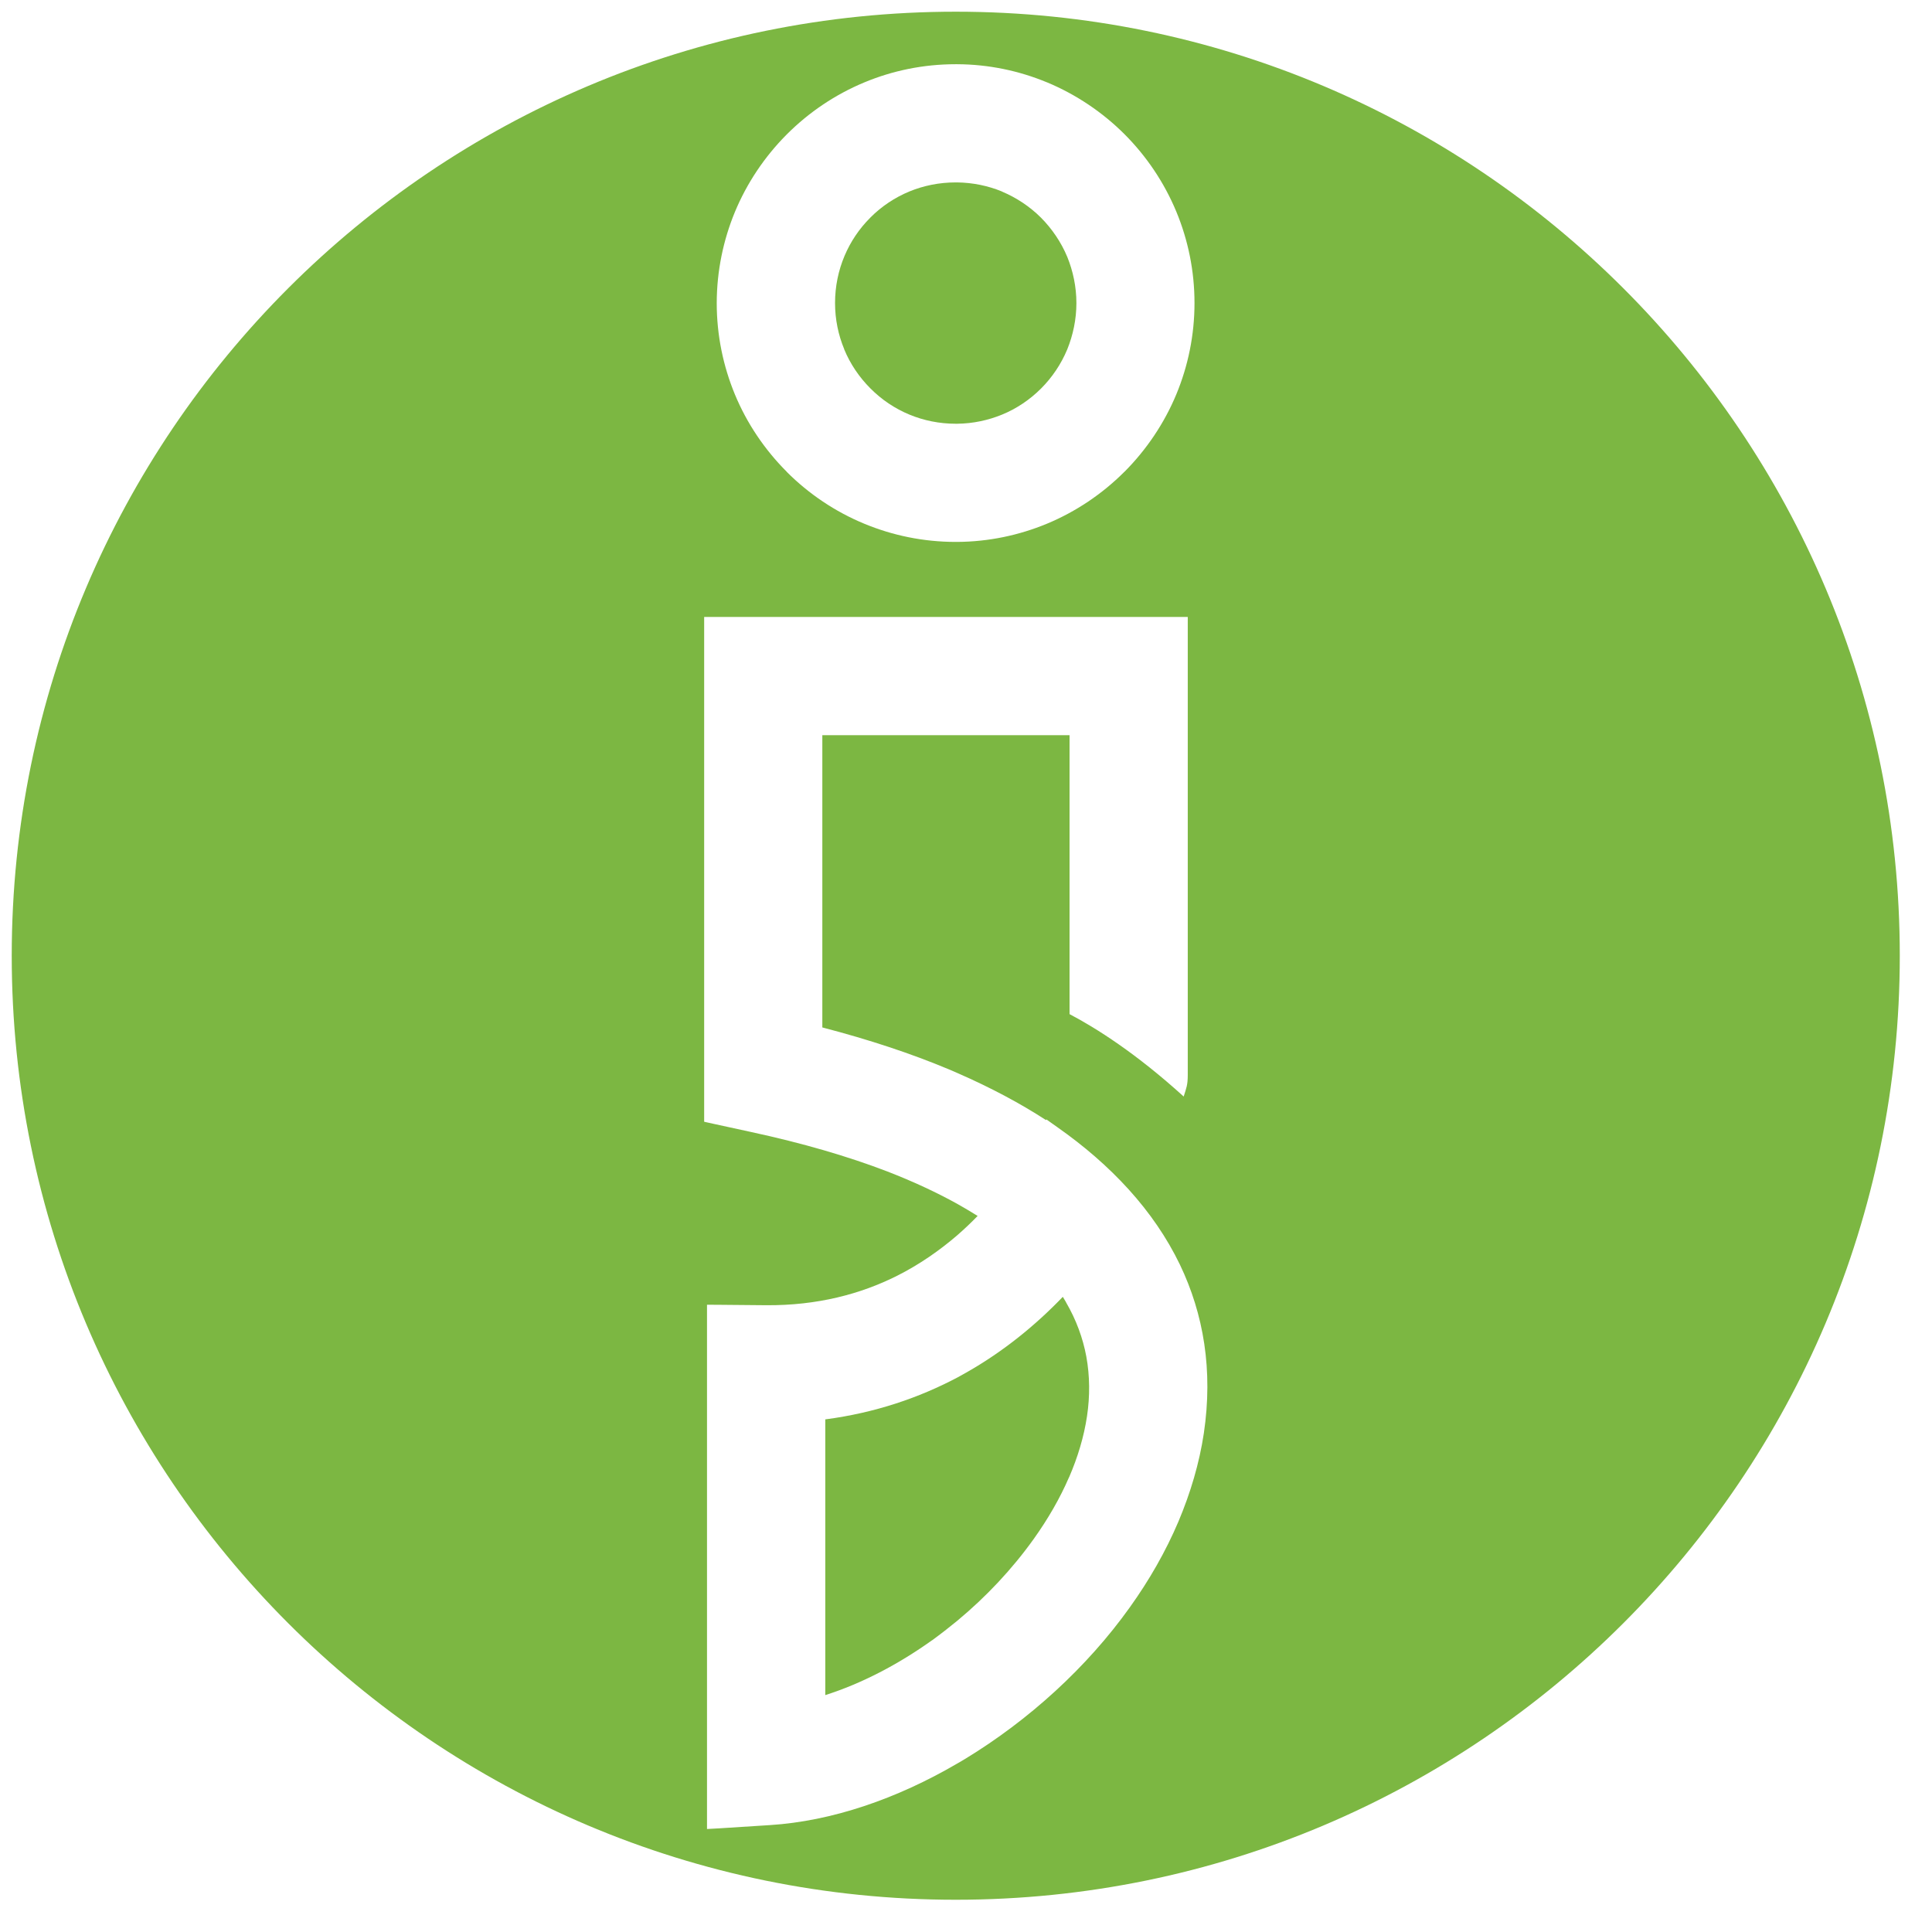 <?xml version="1.0" encoding="utf-8"?>
<!-- Generator: Adobe Illustrator 16.0.0, SVG Export Plug-In . SVG Version: 6.00 Build 0)  -->
<!DOCTYPE svg PUBLIC "-//W3C//DTD SVG 1.1//EN" "http://www.w3.org/Graphics/SVG/1.1/DTD/svg11.dtd">
<svg version="1.1" id="Calque_1" xmlns="http://www.w3.org/2000/svg" xmlns:xlink="http://www.w3.org/1999/xlink" x="0px" y="0px"
	 width="55px" height="55px" viewBox="0 0 55 55" enable-background="new 0 0 55 55" xml:space="preserve">
<g>
	<path fill-rule="evenodd" clip-rule="evenodd" fill="#7CB742" d="M24.032,9.943c0.172,0.417,0.429,0.797,0.747,1.114
		c0.315,0.318,0.695,0.575,1.113,0.747c0.401,0.166,0.848,0.259,1.315,0.259h0.042c0.453-0.005,0.884-0.099,1.275-0.259
		c0.419-0.171,0.798-0.429,1.113-0.744c0.314-0.315,0.571-0.693,0.746-1.115c0.163-0.403,0.26-0.85,0.26-1.317
		c0-0.466-0.097-0.913-0.26-1.315c-0.175-0.419-0.434-0.799-0.746-1.114c-0.315-0.315-0.697-0.571-1.116-0.746V5.45
		c-0.391-0.16-0.822-0.251-1.272-0.257h-0.042c-0.47,0-0.916,0.092-1.317,0.257c-0.419,0.173-0.798,0.428-1.11,0.741v0.001
		l-0.006,0.006c-0.618,0.616-1.002,1.477-1.002,2.429c0,0.466,0.094,0.911,0.261,1.313V9.943z"/>
	<path fill-rule="evenodd" clip-rule="evenodd" fill="#7CB742" d="M30.347,37.074V37.07l-0.091-0.152
		c-0.764,0.796-1.677,1.549-2.752,2.158c-0.085,0.048-0.168,0.094-0.254,0.141c-1.087,0.574-2.335,1.003-3.756,1.19v7.849
		c1.034-0.329,2.074-0.871,3.041-1.562v0.002c0.244-0.178,0.483-0.365,0.715-0.555c0.822-0.682,1.565-1.472,2.178-2.33
		c0.403-0.564,0.747-1.157,1.007-1.761h0.002c0.245-0.567,0.421-1.151,0.508-1.734c0.085-0.568,0.082-1.144-0.02-1.7
		C30.827,38.091,30.638,37.572,30.347,37.074z"/>
	<path fill-rule="evenodd" clip-rule="evenodd" fill="#7CB742" d="M27.208,0.333c-14.841,0-26.874,12.033-26.874,26.874
		c0,14.843,12.033,26.875,26.874,26.875c14.843,0,26.875-12.032,26.875-26.875C54.083,12.366,42.051,0.333,27.208,0.333z
		 M20.922,6.032c0.341-0.821,0.84-1.562,1.455-2.185l0.022-0.021l0.003-0.004l0.002-0.002c0.629-0.628,1.377-1.133,2.208-1.477
		c0.798-0.332,1.677-0.515,2.593-0.515h0.042c0.902,0.004,1.765,0.188,2.555,0.515h0.002c0.829,0.345,1.582,0.852,2.208,1.477v0
		c0.624,0.625,1.132,1.376,1.477,2.209c0.332,0.802,0.516,1.68,0.516,2.598c0,0.915-0.184,1.793-0.516,2.595v0
		c-0.345,0.831-0.853,1.581-1.477,2.208l-0.006,0.004c-0.626,0.626-1.376,1.132-2.204,1.476c-0.79,0.327-1.653,0.512-2.555,0.517
		h-0.042c-0.918,0-1.798-0.185-2.599-0.517v0c-0.833-0.344-1.583-0.851-2.208-1.476l0.002-0.001
		c-0.627-0.627-1.136-1.376-1.479-2.205c-0.332-0.803-0.517-1.682-0.517-2.601C20.406,7.709,20.591,6.833,20.922,6.032z
		 M34.271,40.8c-0.128,0.855-0.379,1.697-0.723,2.514c-0.361,0.85-0.831,1.671-1.385,2.444c-1.22,1.709-2.876,3.213-4.689,4.315
		c-0.074,0.043-0.149,0.091-0.225,0.132c-1.715,1.003-3.569,1.641-5.335,1.752h-0.001l-1.426,0.091l-0.36,0.02v-0.361V50.28V38.832
		v-1.345v-0.344l0.342,0.002l1.346,0.012c1.452,0.01,2.684-0.317,3.719-0.836c0.642-0.323,1.211-0.721,1.715-1.154
		c0.205-0.179,0.399-0.362,0.582-0.552c-0.185-0.116-0.379-0.23-0.582-0.345c-0.589-0.326-1.253-0.636-1.997-0.924
		c-1.104-0.423-2.393-0.802-3.878-1.122h0l-1.061-0.231l-0.267-0.059v-0.273V30.58V19.246v-1.342v-0.341h0.339h1.342h5.522h4.881
		h1.343h0.34v0.341v1.342V30.6c0,0.288-0.037,0.365-0.116,0.616c-1.353-1.229-2.493-1.949-3.249-2.346v-7.941h-3.198H23.41v8.32
		c1.335,0.348,2.529,0.744,3.588,1.187c0.085,0.038,0.168,0.073,0.251,0.108c0.949,0.415,1.787,0.861,2.528,1.342l0.011-0.019
		l0.31,0.22c1.517,1.064,2.747,2.367,3.493,3.917C34.263,37.408,34.537,39.004,34.271,40.8z"/>
</g>
</svg>
